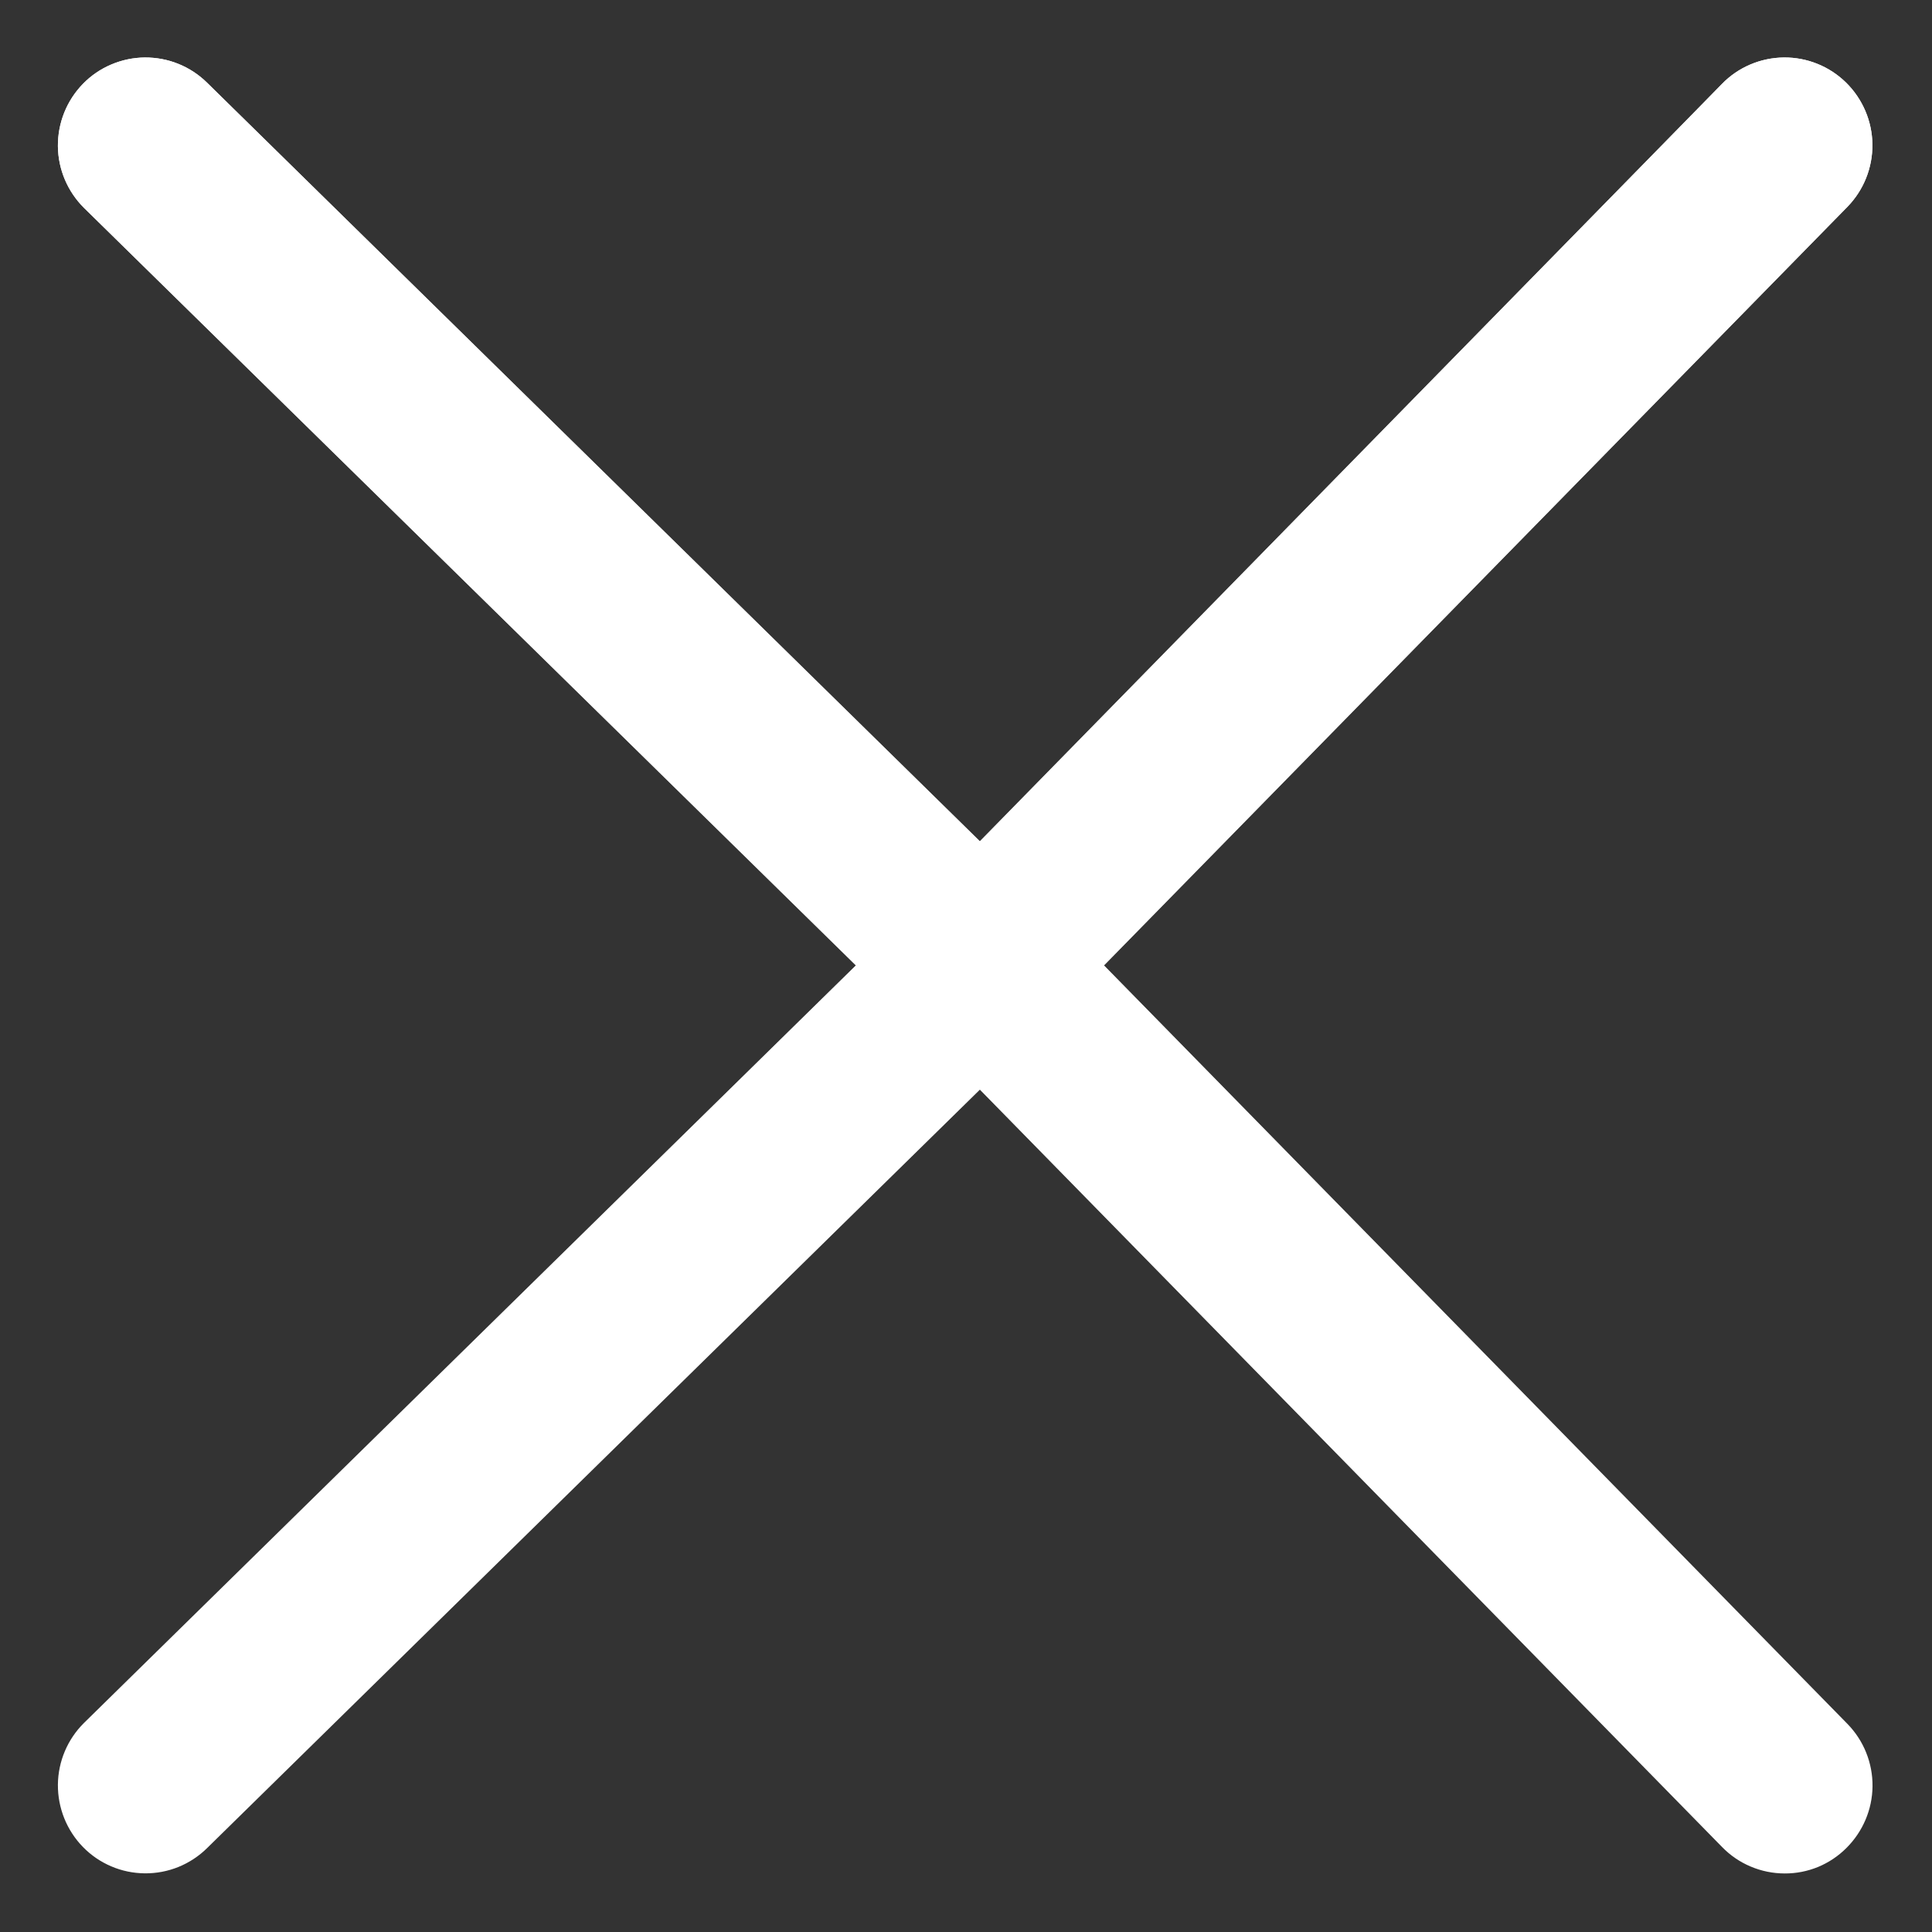 <svg width="33" height="33" viewBox="0 0 33 33" fill="none" xmlns="http://www.w3.org/2000/svg">
<rect x="0" y="0" width="33" height="33" fill="#333333" stroke="none"/>
<path fill-rule="evenodd" clip-rule="evenodd" d="M18.857 16.49L31.555 3.533C31.833 3.248 31.986 2.865 31.982 2.468C31.978 2.071 31.816 1.691 31.533 1.412C31.393 1.274 31.227 1.165 31.044 1.091C30.862 1.017 30.666 0.98 30.469 0.982C30.272 0.984 30.077 1.025 29.896 1.102C29.715 1.179 29.551 1.291 29.414 1.432L16.737 14.369L3.536 1.412C3.396 1.274 3.23 1.165 3.047 1.091C2.865 1.017 2.669 0.981 2.472 0.982C2.275 0.984 2.081 1.025 1.9 1.102C1.718 1.179 1.554 1.291 1.417 1.432C1.139 1.717 0.986 2.1 0.989 2.497C0.993 2.894 1.154 3.273 1.437 3.553L14.619 16.49L1.437 29.427C1.154 29.706 0.993 30.086 0.989 30.483C0.986 30.88 1.139 31.263 1.417 31.548C1.554 31.689 1.718 31.801 1.899 31.878C2.08 31.956 2.275 31.996 2.472 31.998C2.67 32 2.865 31.963 3.048 31.889C3.23 31.815 3.396 31.706 3.536 31.568L16.737 18.611L29.414 31.548C29.553 31.691 29.719 31.805 29.903 31.882C30.087 31.96 30.285 32 30.485 32C30.68 32.001 30.873 31.963 31.054 31.889C31.234 31.814 31.398 31.705 31.535 31.568C31.818 31.288 31.98 30.909 31.984 30.512C31.988 30.115 31.835 29.732 31.557 29.447L18.857 16.49Z" fill="white"/>
<path fill-rule="evenodd" clip-rule="evenodd" d="M18.857 16.49L31.555 3.533C31.833 3.248 31.986 2.865 31.982 2.468C31.978 2.071 31.816 1.691 31.533 1.412C31.393 1.274 31.227 1.165 31.044 1.091C30.862 1.017 30.666 0.98 30.469 0.982C30.272 0.984 30.077 1.025 29.896 1.102C29.715 1.179 29.551 1.291 29.414 1.432L16.737 14.369L3.536 1.412C3.396 1.274 3.23 1.165 3.047 1.091C2.865 1.017 2.669 0.981 2.472 0.982C2.275 0.984 2.081 1.025 1.9 1.102C1.718 1.179 1.554 1.291 1.417 1.432C1.139 1.717 0.986 2.1 0.989 2.497C0.993 2.894 1.154 3.273 1.437 3.553L14.619 16.49L1.437 29.427C1.154 29.706 0.993 30.086 0.989 30.483C0.986 30.88 1.139 31.263 1.417 31.548C1.554 31.689 1.718 31.801 1.899 31.878C2.08 31.956 2.275 31.996 2.472 31.998C2.67 32 2.865 31.963 3.048 31.889C3.23 31.815 3.396 31.706 3.536 31.568L16.737 18.611L29.414 31.548C29.553 31.691 29.719 31.805 29.903 31.882C30.087 31.96 30.285 32 30.485 32C30.68 32.001 30.873 31.963 31.054 31.889C31.234 31.814 31.398 31.705 31.535 31.568C31.818 31.288 31.98 30.909 31.984 30.512C31.988 30.115 31.835 29.732 31.557 29.447L18.857 16.49Z" fill="url(#paint0_linear)"/>
<defs>
<linearGradient id="paint0_linear" x1="16.486" y1="0.982" x2="16.486" y2="32" gradientUnits="userSpaceOnUse">
<stop stop-color="white"/>
<stop offset="1" stop-color="white" stop-opacity="0"/>
</linearGradient>
</defs>
</svg>
